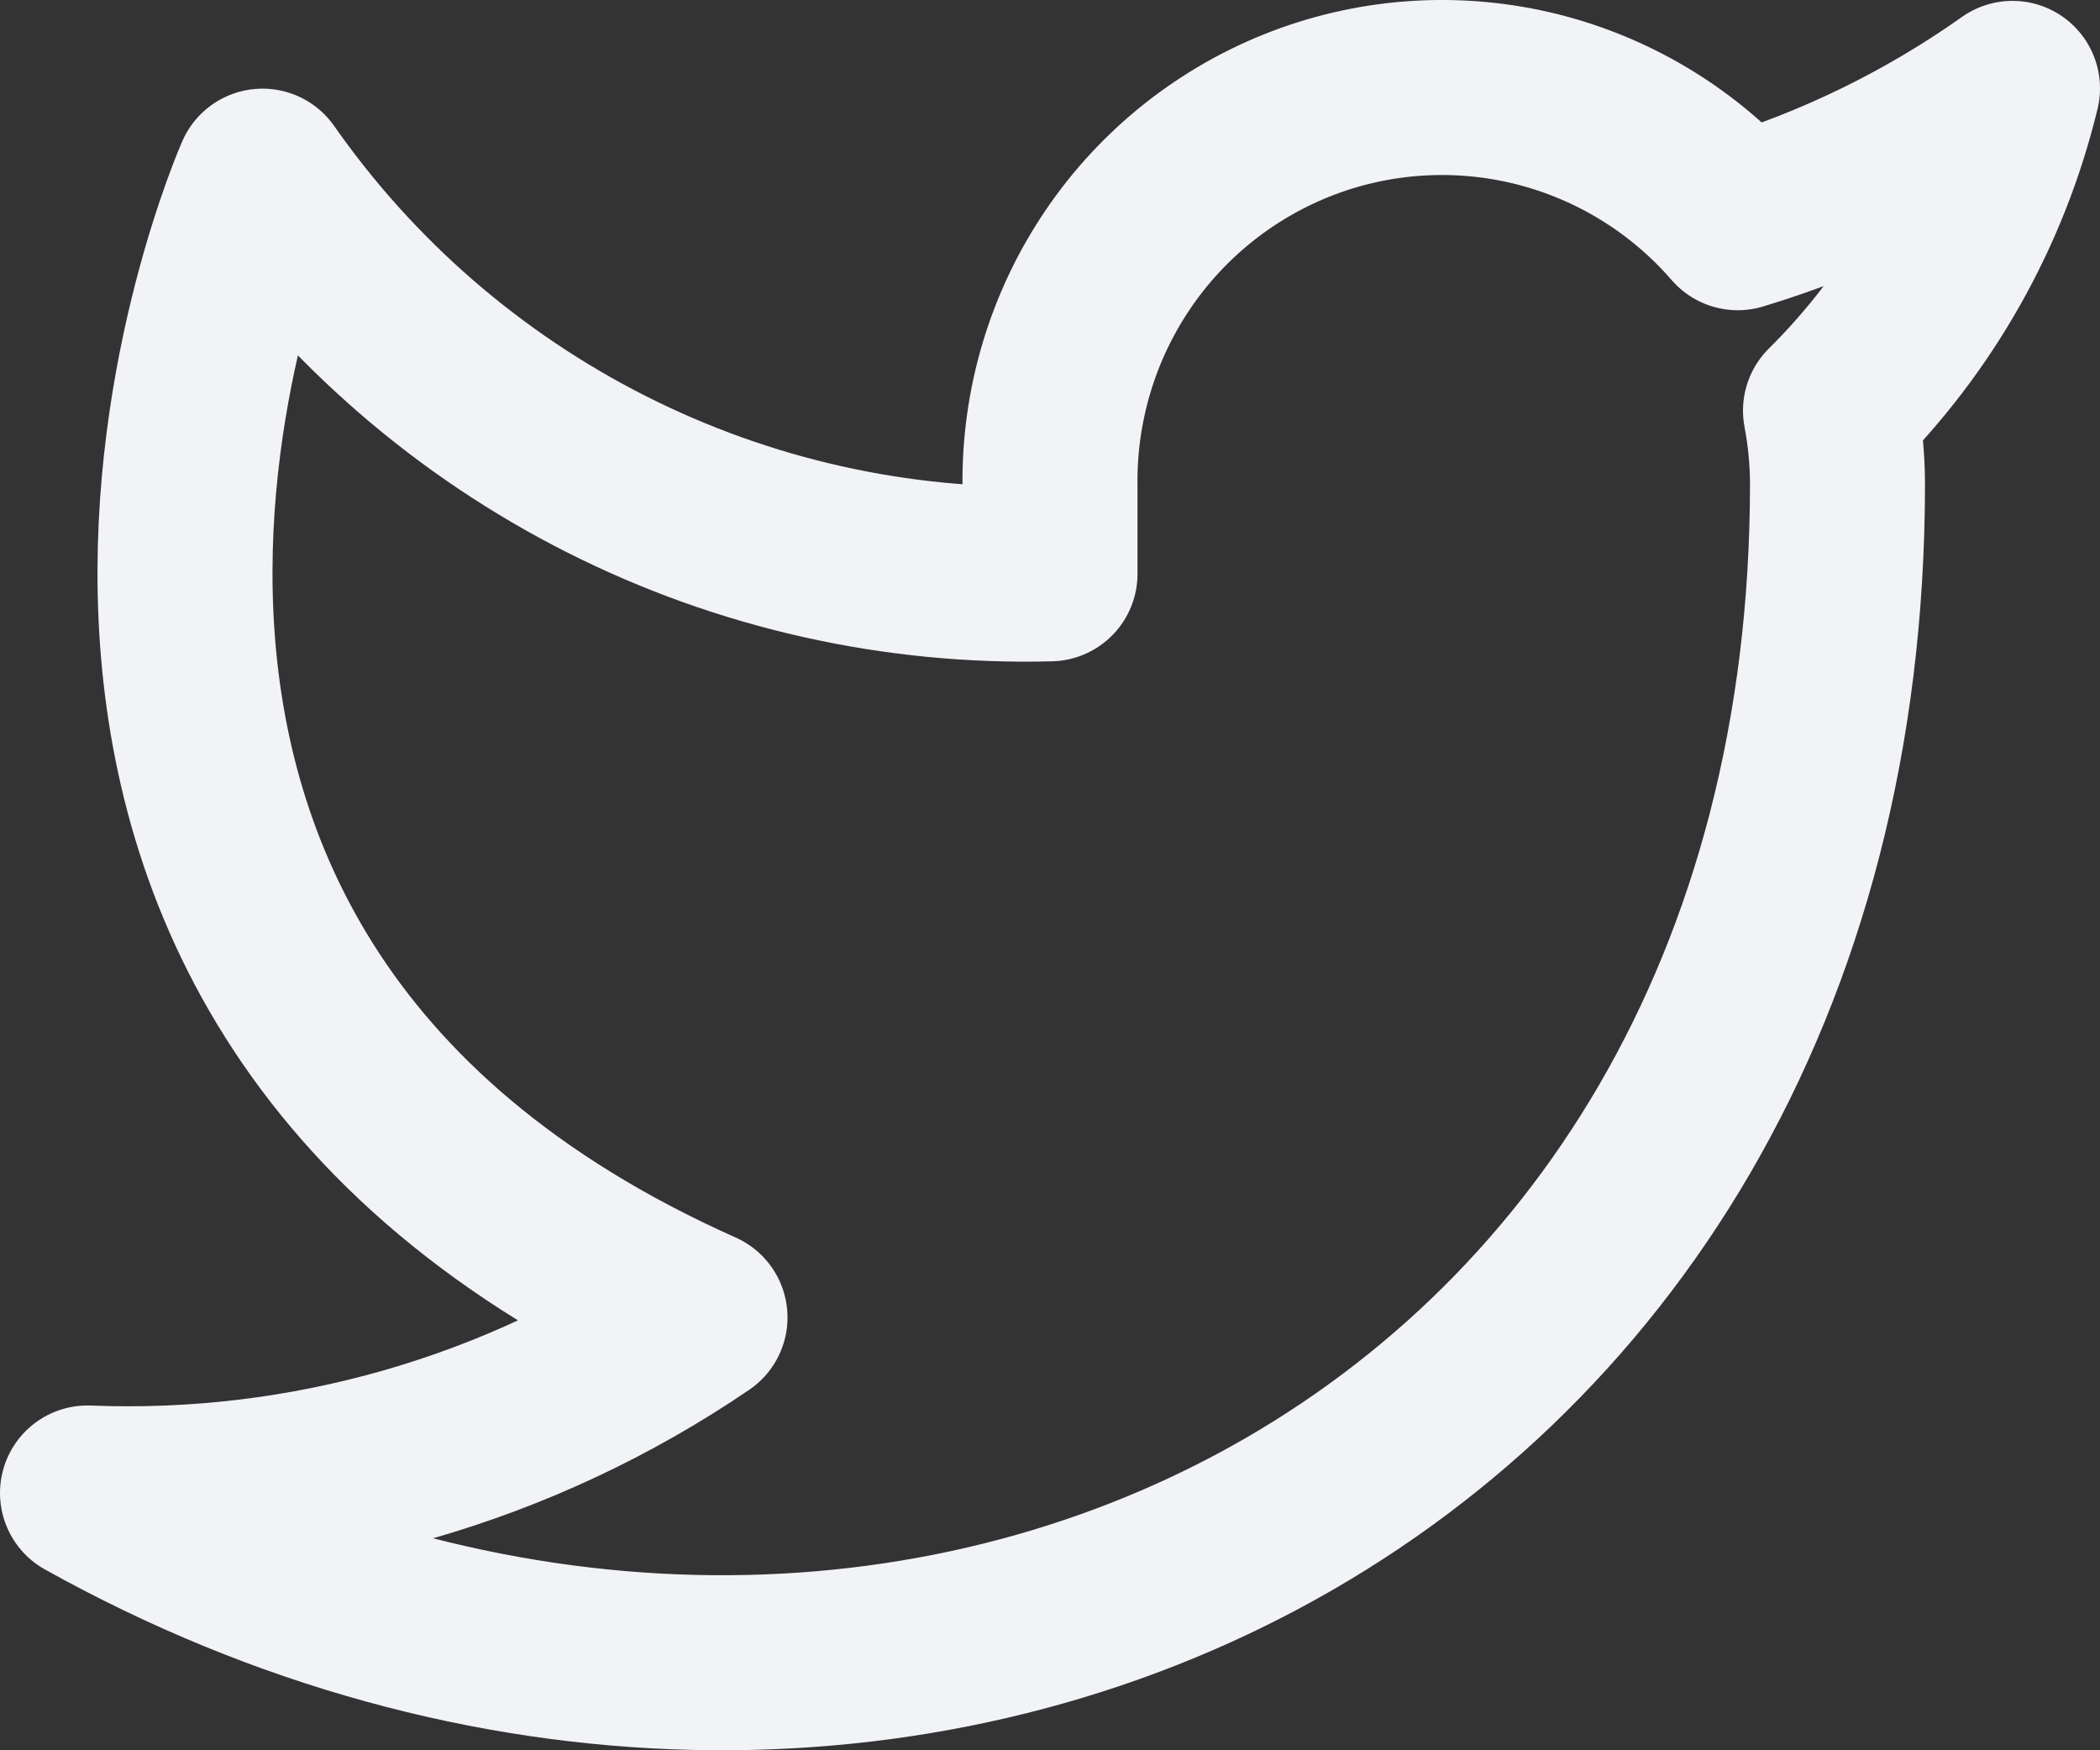 <svg width="24" height="20" viewBox="0 0 24 20" fill="none" xmlns="http://www.w3.org/2000/svg">
<rect x="0" y="0" width="24" height="20" fill="#333333" stroke="none"/>
<path d="M23 1.01C22.042 1.688 20.982 2.206 19.86 2.545C19.258 1.85 18.457 1.358 17.567 1.134C16.677 0.911 15.739 0.967 14.882 1.295C14.025 1.624 13.288 2.208 12.773 2.97C12.258 3.732 11.988 4.634 12 5.554V6.557C10.243 6.603 8.501 6.212 6.931 5.419C5.361 4.626 4.01 3.456 3 2.013C3 2.013 -1 11.041 8 15.054C5.941 16.456 3.487 17.16 1 17.06C10 22.076 21 17.06 21 5.524C20.999 5.245 20.972 4.966 20.92 4.692C21.941 3.682 22.661 2.407 23 1.01V1.01Z" stroke="#F2F3F7" stroke-width="2" stroke-linecap="round" stroke-linejoin="round"/>
</svg>
